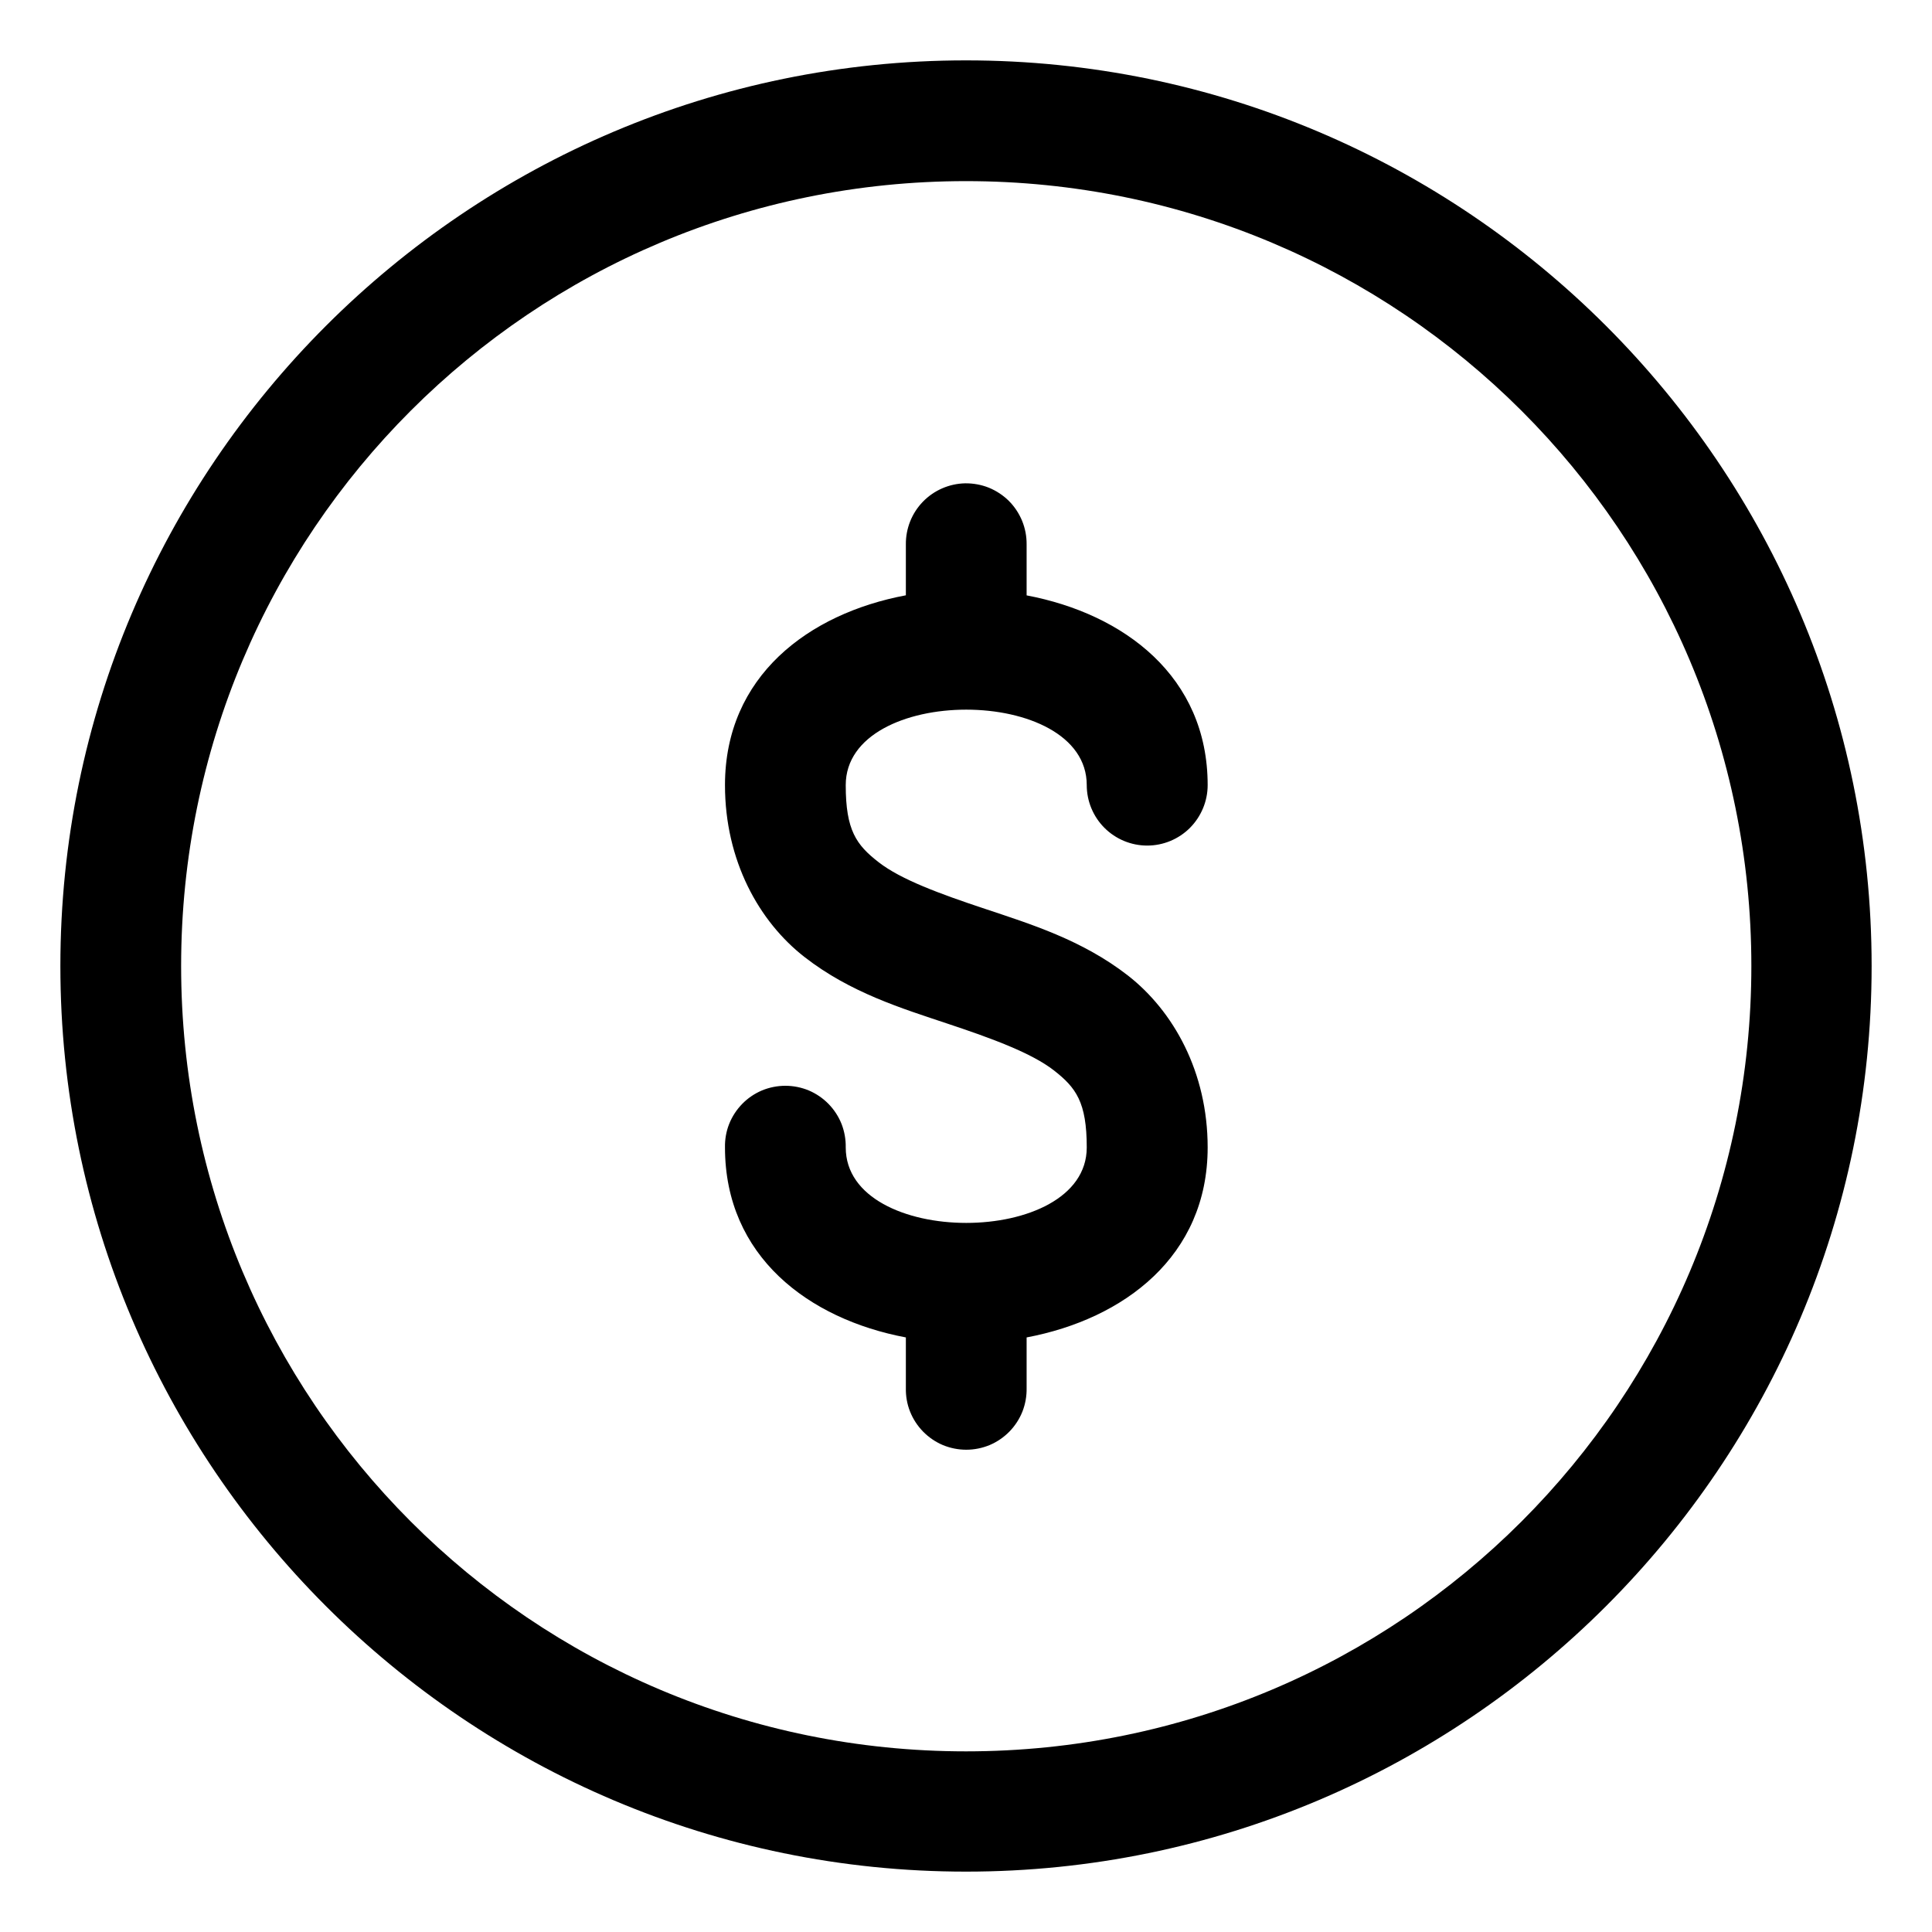 <svg width="24" height="24" viewBox="0 0 24 24" fill="none" xmlns="http://www.w3.org/2000/svg">
<g clip-path="url(#clip0_452_16691)">
<path d="M12 0.75C5.796 0.75 0.75 5.796 0.75 12C0.75 18.204 5.796 23.25 12 23.25C18.204 23.25 23.25 18.204 23.25 12C23.25 5.796 18.204 0.75 12 0.75ZM12 2.25C17.394 2.25 21.756 6.606 21.756 12C21.756 17.394 17.394 21.756 12 21.756C6.606 21.756 2.25 17.394 2.25 12C2.25 6.606 6.606 2.25 12 2.25ZM11.99 6.004C11.792 6.008 11.603 6.09 11.465 6.232C11.327 6.374 11.251 6.565 11.253 6.763V7.395C10.042 7.622 9.006 8.402 9.006 9.753C9.006 10.69 9.428 11.449 9.996 11.89C10.564 12.332 11.205 12.527 11.767 12.715C12.33 12.902 12.815 13.082 13.091 13.296C13.367 13.511 13.5 13.692 13.5 14.254C13.5 15.504 10.506 15.504 10.506 14.254C10.508 14.155 10.49 14.055 10.454 13.962C10.417 13.869 10.362 13.785 10.292 13.713C10.222 13.642 10.139 13.585 10.047 13.546C9.955 13.508 9.856 13.488 9.756 13.488C9.656 13.488 9.557 13.508 9.465 13.546C9.373 13.585 9.289 13.642 9.22 13.713C9.15 13.785 9.095 13.869 9.058 13.962C9.021 14.055 9.004 14.155 9.006 14.254C9.006 15.605 10.043 16.386 11.253 16.614V17.243C11.251 17.343 11.268 17.442 11.305 17.535C11.342 17.628 11.397 17.712 11.467 17.784C11.537 17.855 11.62 17.912 11.712 17.951C11.804 17.989 11.903 18.009 12.003 18.009C12.103 18.009 12.202 17.989 12.294 17.951C12.386 17.912 12.469 17.855 12.539 17.784C12.609 17.712 12.664 17.628 12.701 17.535C12.737 17.442 12.755 17.343 12.753 17.243V16.614C13.963 16.386 15.002 15.605 15.002 14.254C15.002 13.317 14.577 12.559 14.01 12.117C13.442 11.676 12.801 11.479 12.239 11.291C11.676 11.104 11.191 10.926 10.915 10.711C10.638 10.496 10.506 10.315 10.506 9.753C10.506 8.503 13.5 8.503 13.5 9.753C13.5 9.952 13.579 10.143 13.72 10.284C13.861 10.425 14.052 10.504 14.251 10.504C14.45 10.504 14.641 10.425 14.782 10.284C14.922 10.143 15.002 9.952 15.002 9.753C15.002 8.404 13.963 7.625 12.753 7.396V6.763C12.754 6.663 12.735 6.563 12.697 6.47C12.659 6.378 12.603 6.293 12.532 6.222C12.461 6.152 12.376 6.096 12.283 6.058C12.19 6.021 12.09 6.003 11.99 6.004Z" fill="black"/>
</g>
<defs>
<clipPath id="clip0_452_16691">
<rect width="24" height="24" fill="white"/>
</clipPath>
</defs>
</svg>
